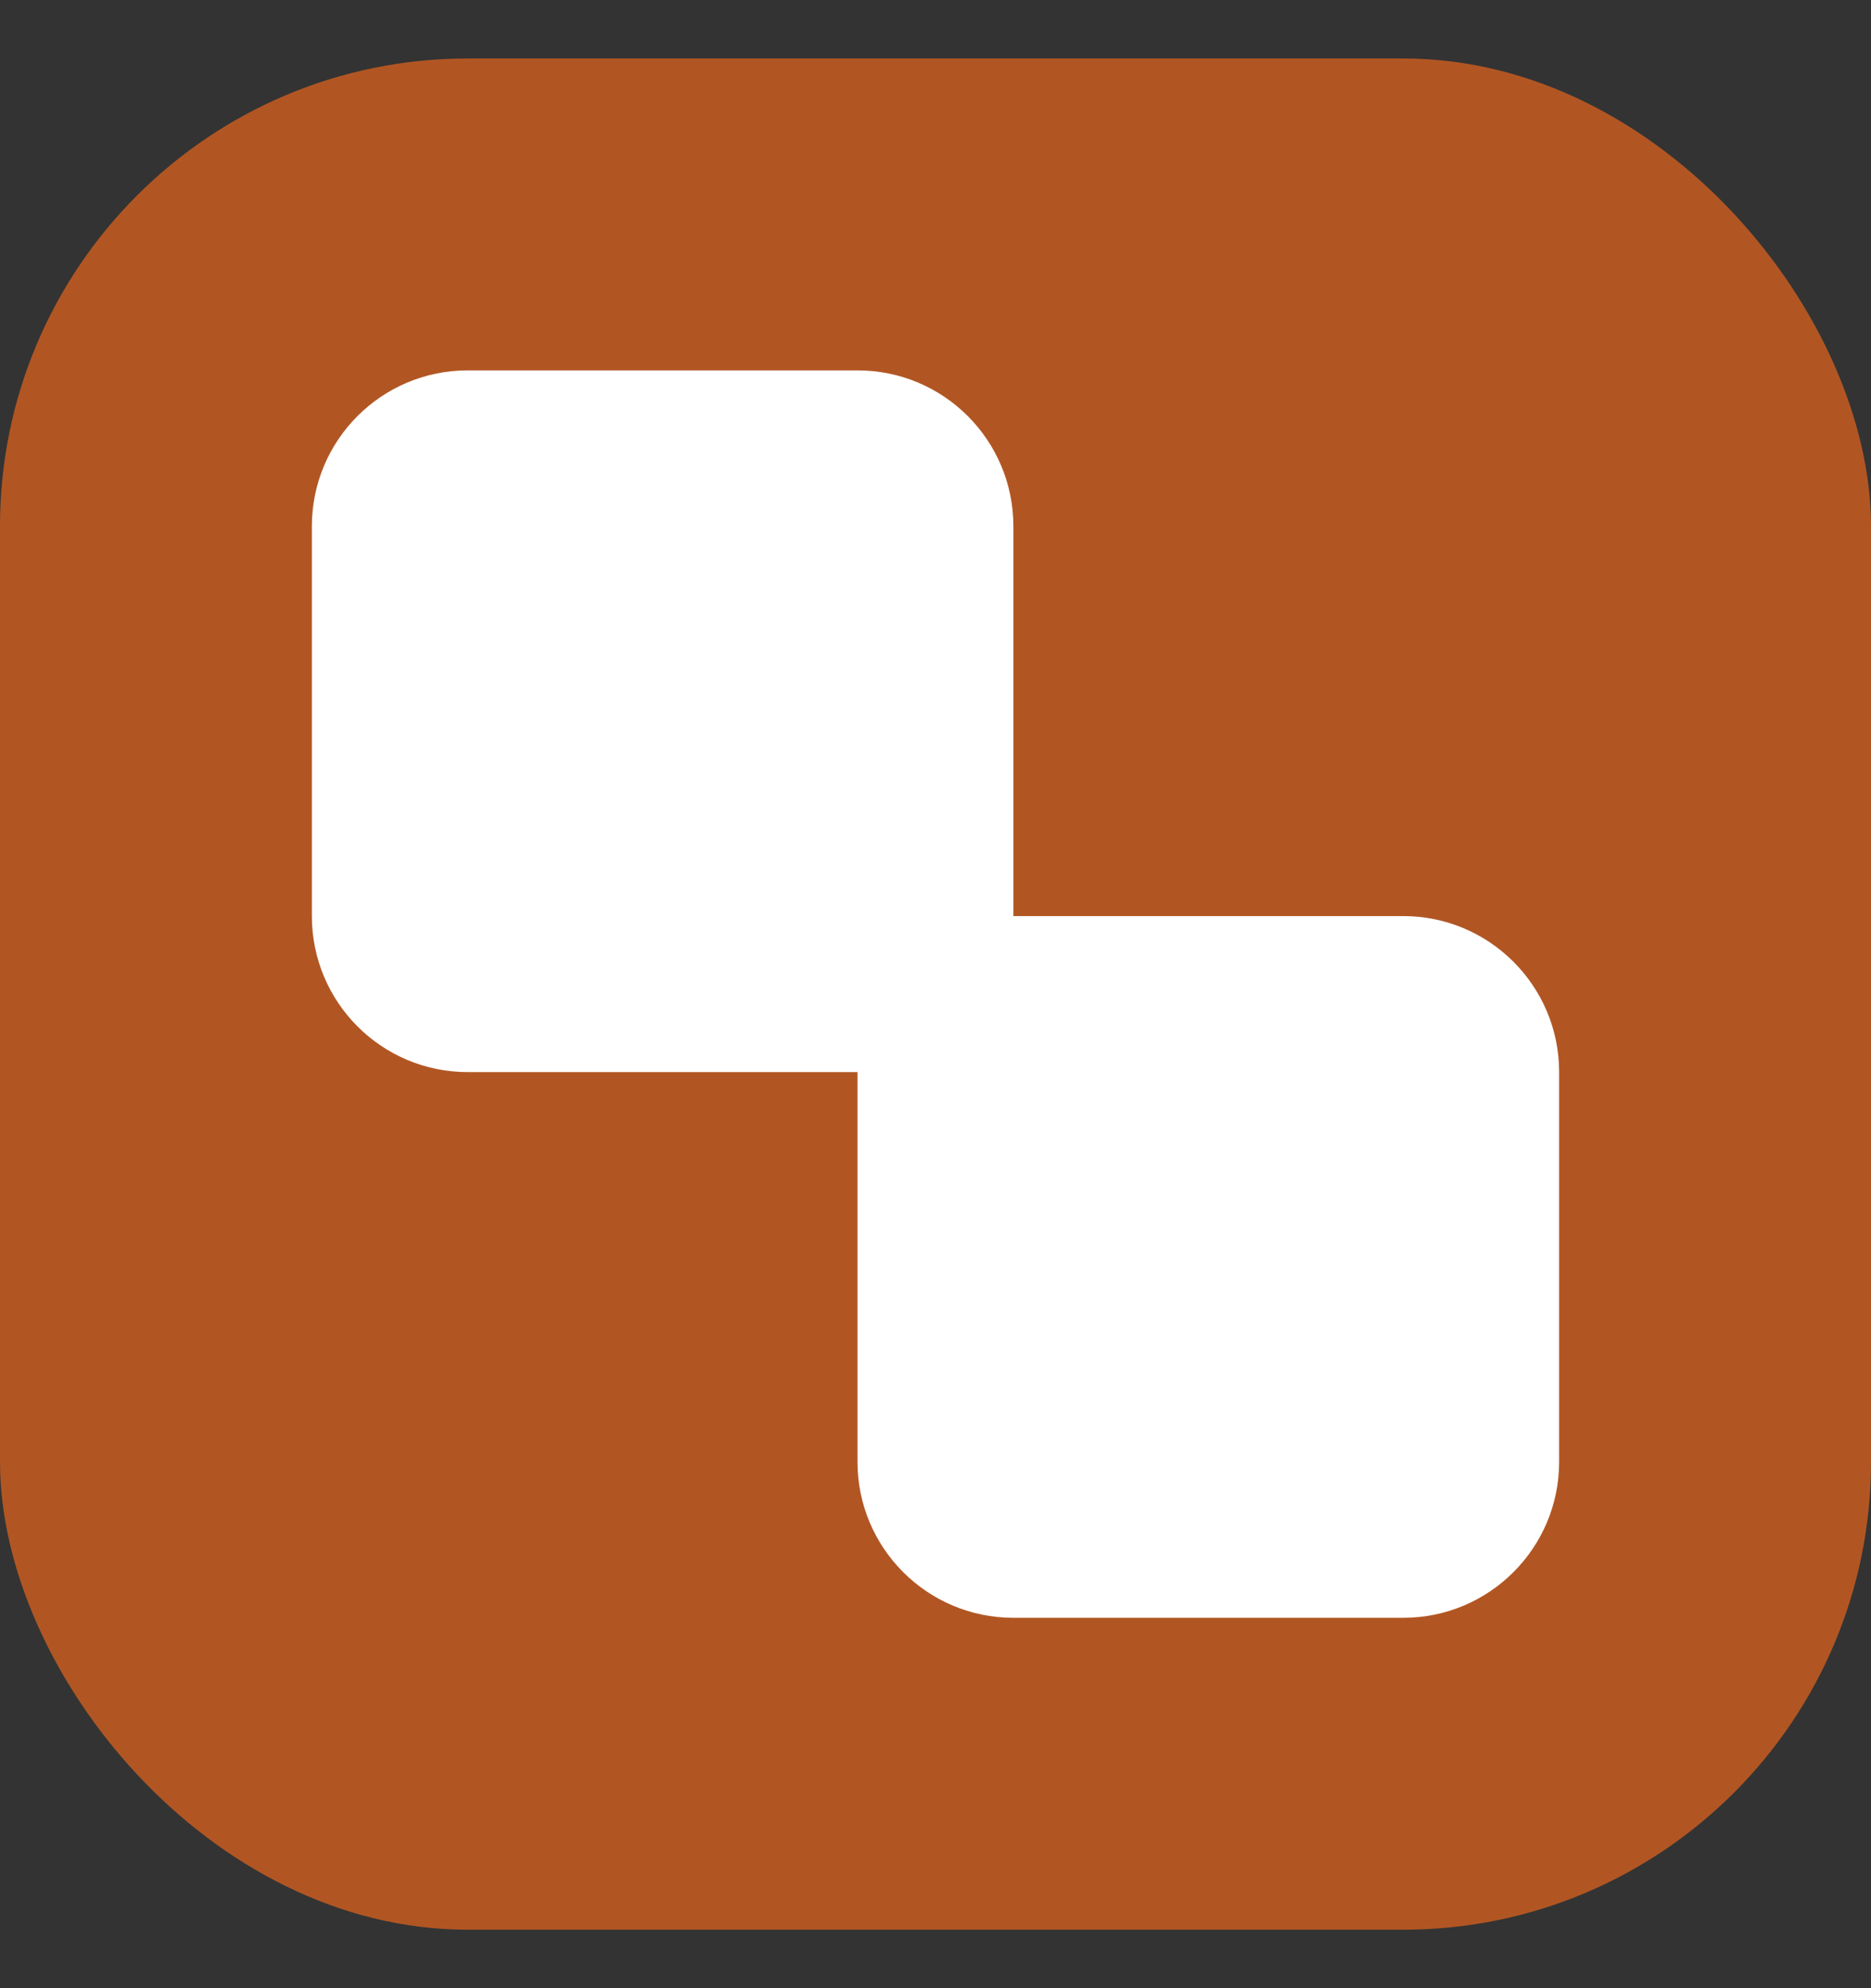 <svg width="16" height="17" viewBox="0 0 16 17" fill="none" xmlns="http://www.w3.org/2000/svg">
<rect x="0" y="0" width="16" height="17" fill="#333333" stroke="none"/>
<rect y="0.5" width="16" height="16" rx="4" fill="#B15623"/>
<path d="M2.667 4.5C2.667 3.764 3.263 3.167 4 3.167H7.333C8.07 3.167 8.666 3.764 8.666 4.5V7.833C8.666 8.57 8.07 9.167 7.333 9.167H4C3.263 9.167 2.667 8.57 2.667 7.833V4.5Z" fill="white"/>
<path d="M7.333 9.167C7.333 8.43 7.93 7.833 8.666 7.833H12C12.736 7.833 13.333 8.43 13.333 9.167V12.5C13.333 13.236 12.736 13.833 12 13.833H8.666C7.93 13.833 7.333 13.236 7.333 12.5V9.167Z" fill="white"/>
</svg>
